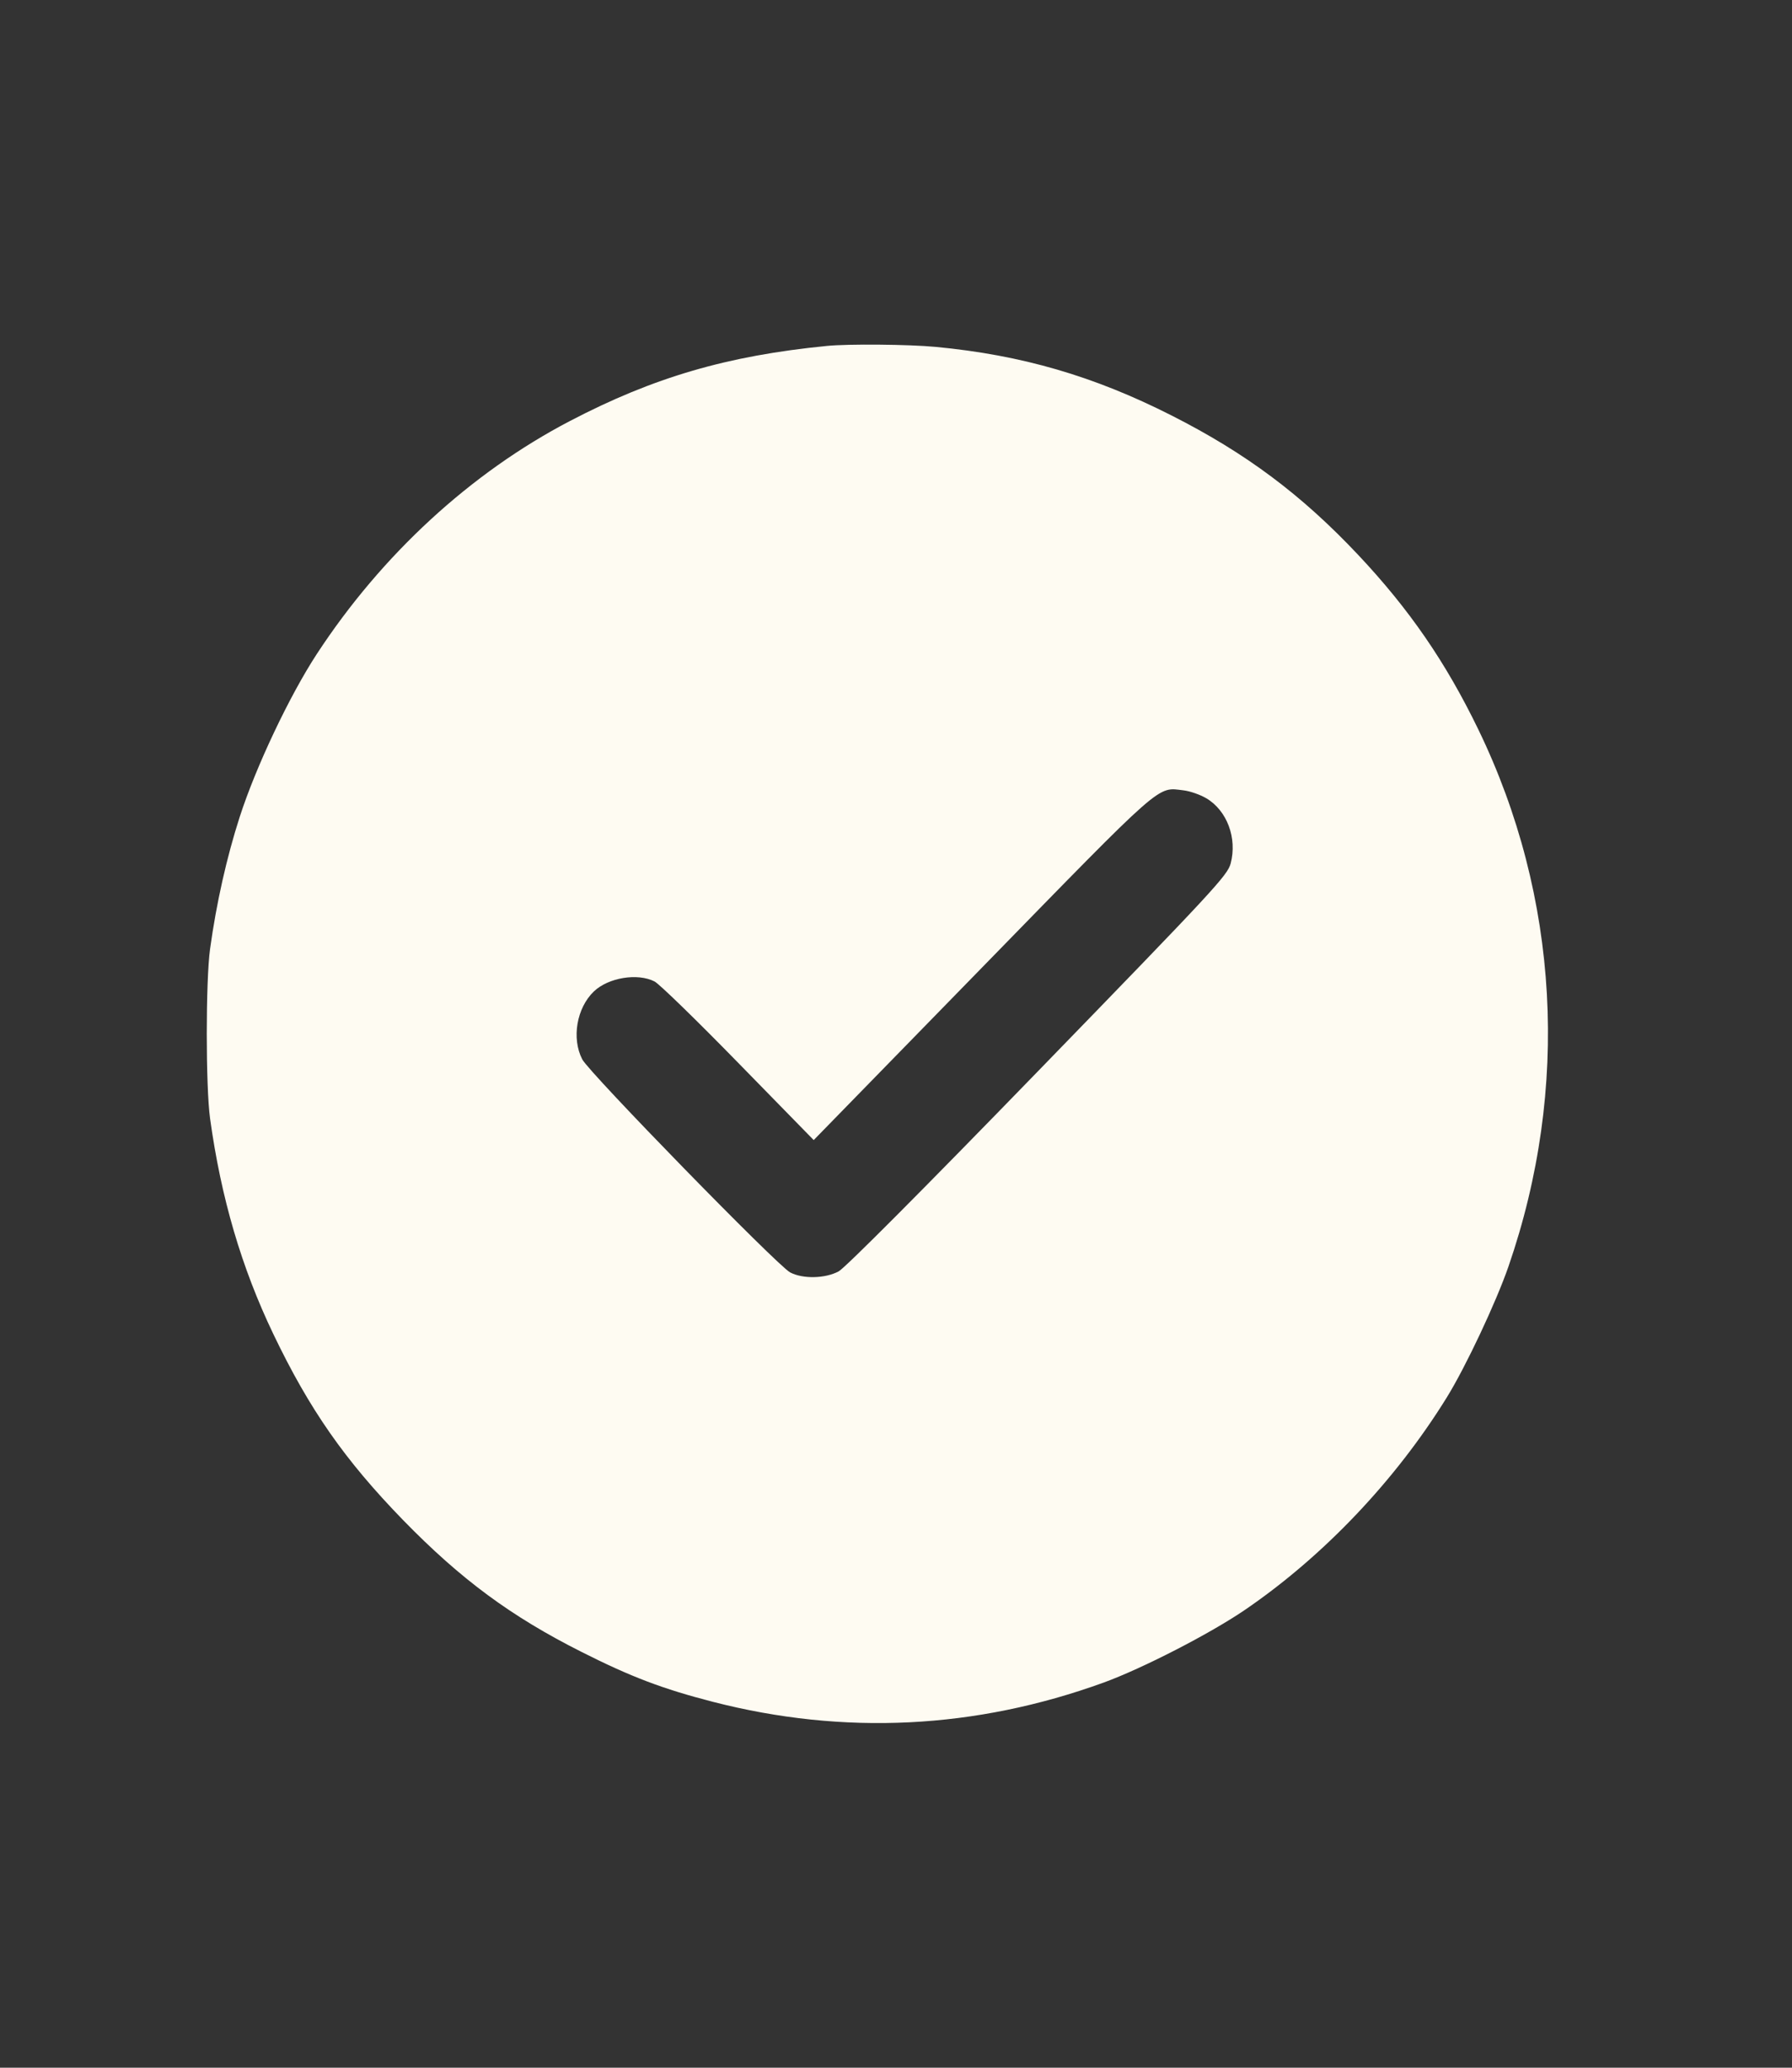 <?xml version="1.0" encoding="UTF-8"?> <svg xmlns="http://www.w3.org/2000/svg" width="26" height="30" viewBox="0 0 26 30" fill="none"><rect x="0" y="0" width="26" height="30" fill="#333333" stroke="none"/><path fill-rule="evenodd" clip-rule="evenodd" d="M11.997 5.019C10.555 5.161 9.482 5.474 8.268 6.109C6.829 6.86 5.539 8.048 4.597 9.488C4.199 10.097 3.712 11.126 3.478 11.852C3.289 12.438 3.139 13.106 3.048 13.767C2.984 14.227 2.984 15.77 3.048 16.229C3.207 17.38 3.503 18.389 3.966 19.356C4.49 20.45 5.003 21.185 5.849 22.055C6.687 22.915 7.414 23.452 8.439 23.968C9.154 24.329 9.616 24.504 10.342 24.691C12.245 25.181 14.153 25.087 16.013 24.412C16.576 24.207 17.56 23.701 18.066 23.355C19.203 22.578 20.247 21.479 20.992 20.274C21.266 19.831 21.706 18.896 21.886 18.376C22.78 15.789 22.624 13.012 21.45 10.586C20.976 9.607 20.448 8.84 19.707 8.052C18.885 7.179 18.079 6.576 17 6.029C15.873 5.457 14.823 5.151 13.576 5.033C13.188 4.996 12.307 4.988 11.997 5.019ZM17.504 11.583C17.803 11.761 17.952 12.159 17.856 12.526C17.811 12.7 17.625 12.9 15.064 15.538C13.386 17.267 12.261 18.396 12.168 18.446C11.972 18.551 11.648 18.558 11.464 18.461C11.28 18.364 8.549 15.565 8.448 15.37C8.291 15.066 8.366 14.624 8.617 14.384C8.826 14.184 9.251 14.114 9.497 14.24C9.564 14.274 10.111 14.806 10.712 15.422L11.806 16.541L14.251 14.035C16.909 11.31 16.783 11.421 17.172 11.467C17.266 11.478 17.415 11.53 17.504 11.583Z" fill="#FEFBF2"></path></svg> 